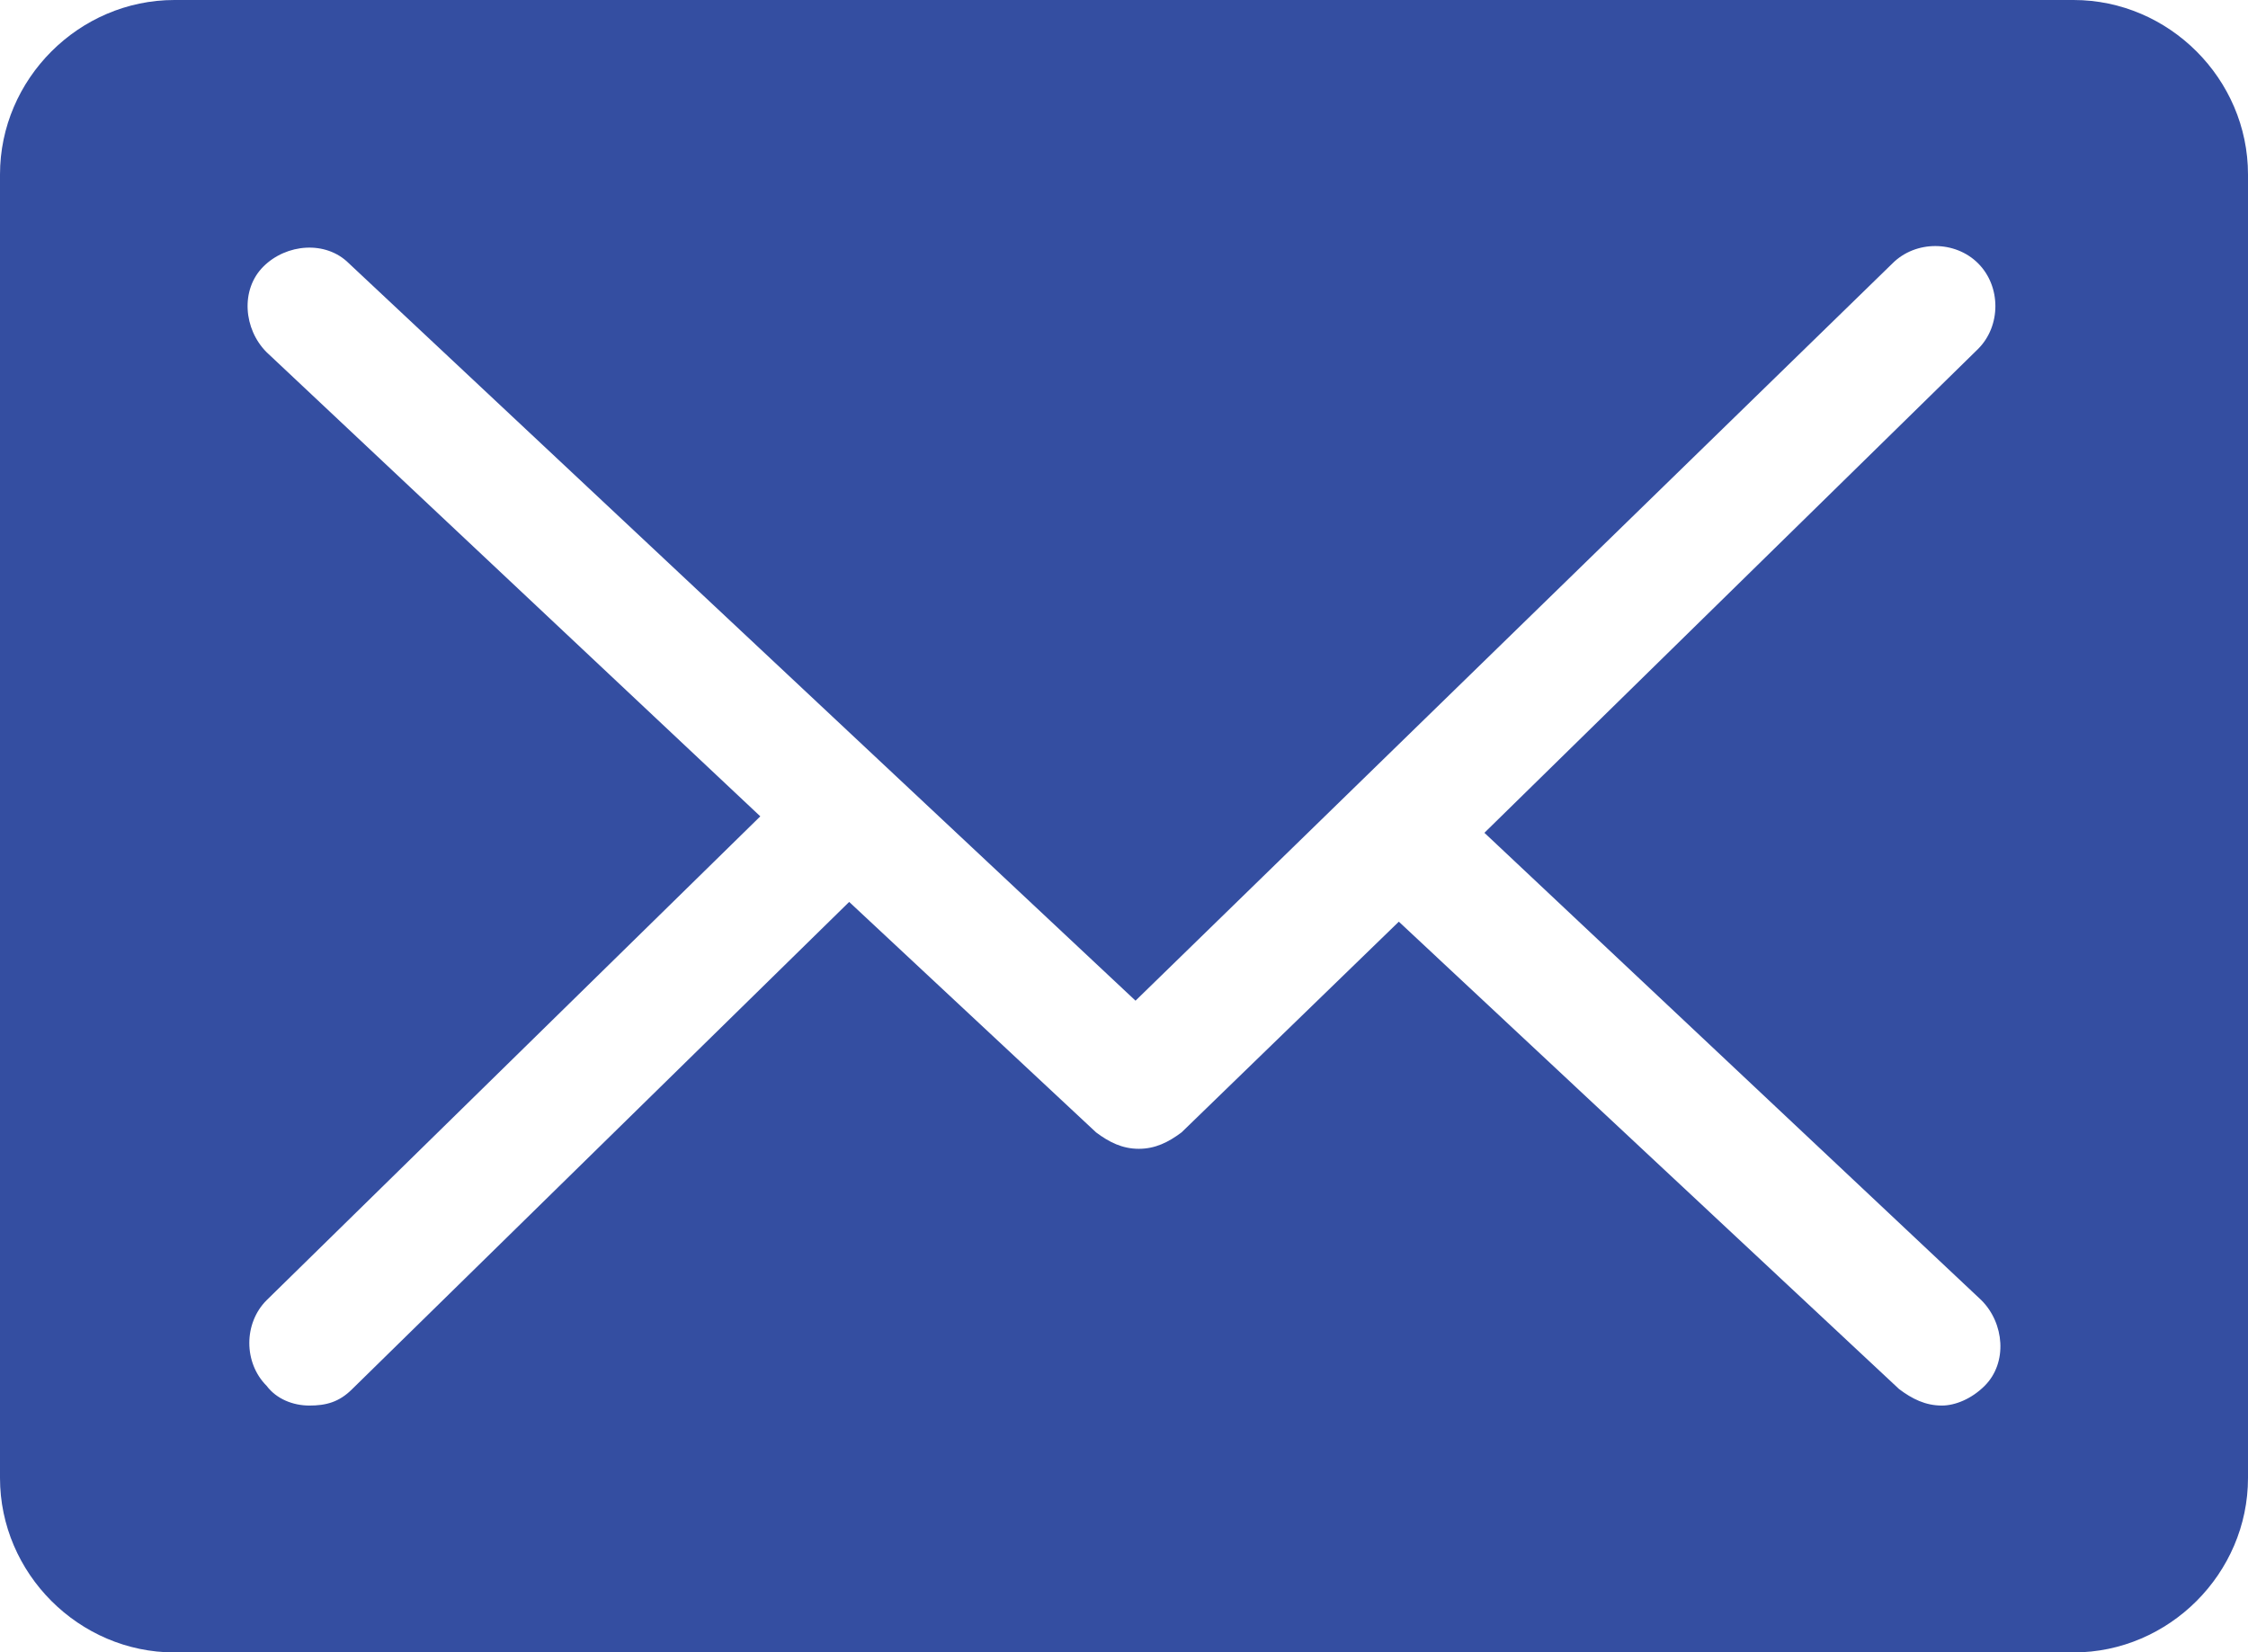 <?xml version="1.0" encoding="utf-8"?>
<!-- Generator: Adobe Illustrator 23.0.4, SVG Export Plug-In . SVG Version: 6.00 Build 0)  -->
<svg version="1.1" id="Layer_1" xmlns="http://www.w3.org/2000/svg" xmlns:xlink="http://www.w3.org/1999/xlink" x="0px" y="0px"
	 viewBox="0 0 68.3 50.2" style="enable-background:new 0 0 68.3 50.2;" xml:space="preserve">
<path fill="#344ea1" d="M63,0H5.3C2.4,0,0,2.4,0,5.3v39.6c0,2.9,2.4,5.3,5.3,5.3H63c2.9,0,5.3-2.4,5.3-5.3V5.3C68.3,2.4,65.9,0,63,0z M60.2,39.5
	c0.7,0.7,0.8,1.9,0.1,2.6c-0.4,0.4-0.9,0.6-1.3,0.6c-0.5,0-0.9-0.2-1.3-0.5L42.5,28l-6.6,6.4c-0.4,0.3-0.8,0.5-1.3,0.5
	c-0.5,0-0.9-0.2-1.3-0.5l-7.5-7L10.7,42.2c-0.4,0.4-0.8,0.5-1.3,0.5c-0.5,0-1-0.2-1.3-0.6c-0.7-0.7-0.7-1.9,0-2.6l15-14.7l-15-14.1
	c-0.7-0.7-0.8-1.9-0.1-2.6c0.7-0.7,1.9-0.8,2.6-0.1l23.9,22.4l23-22.4c0.7-0.7,1.9-0.7,2.6,0c0.7,0.7,0.7,1.9,0,2.6l-15,14.7
	L60.2,39.5z"/>
</svg>
